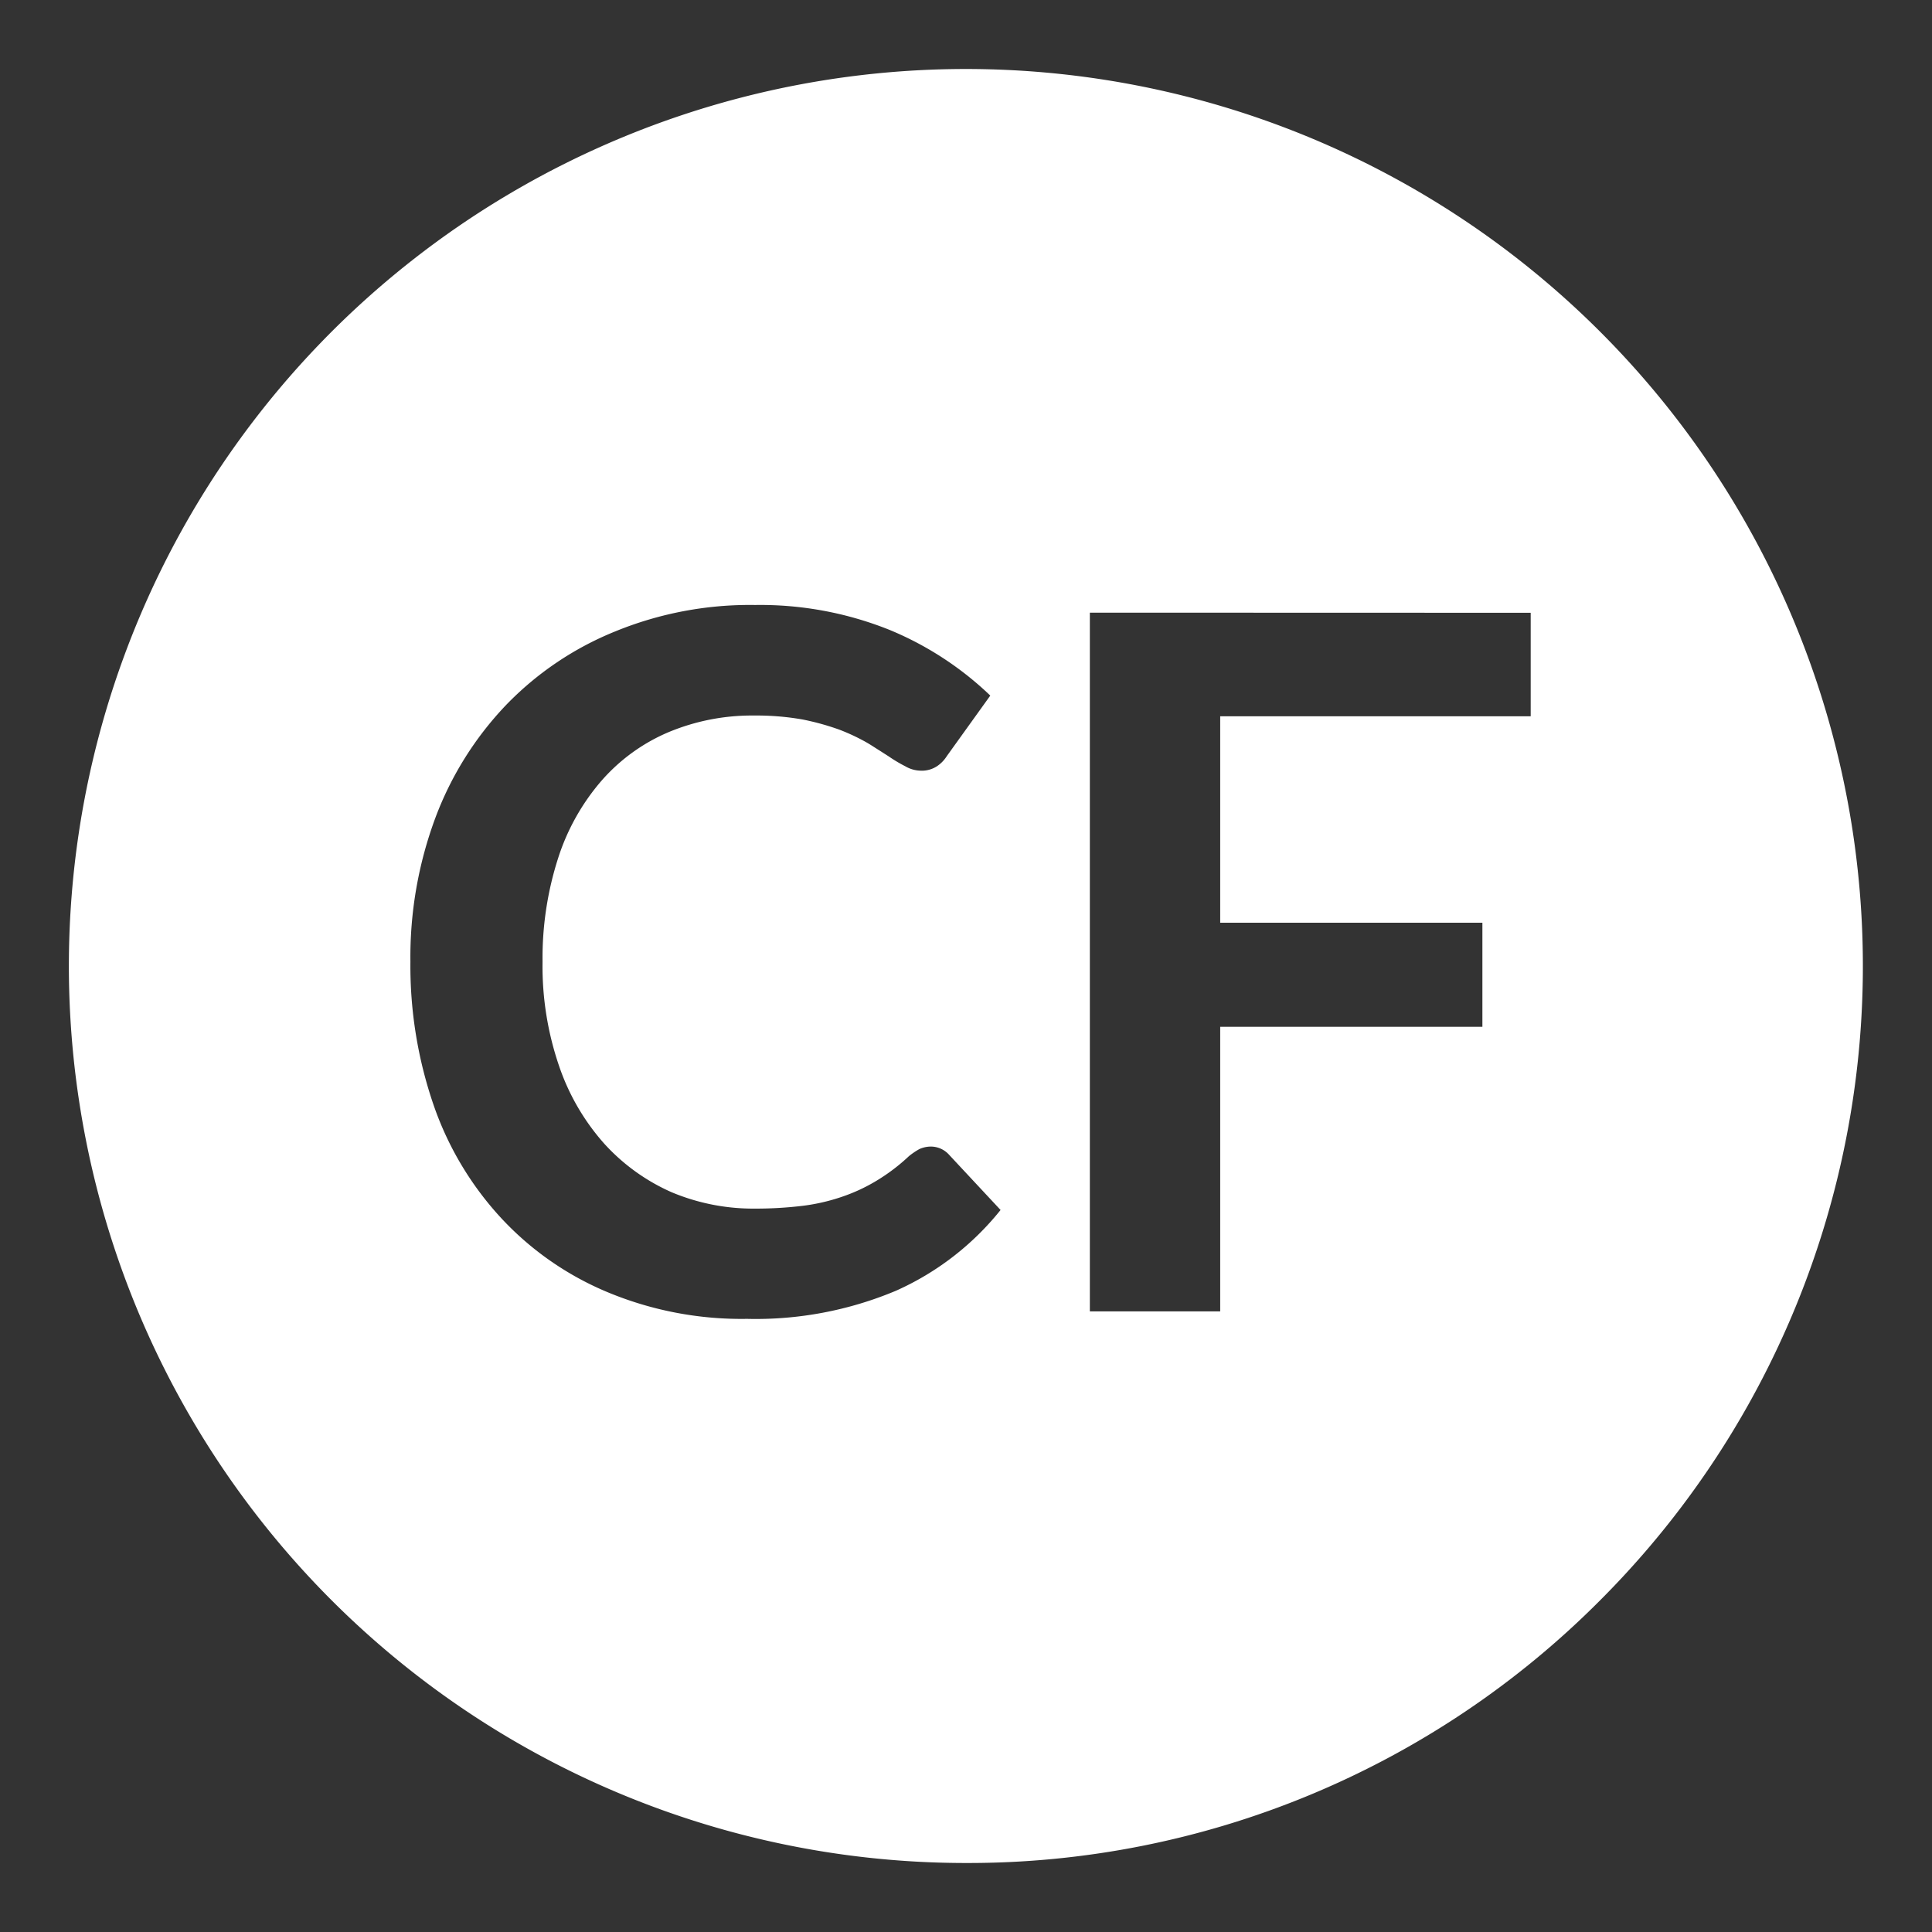 <svg xmlns="http://www.w3.org/2000/svg" width="28" height="28" viewBox="0 0 28 28">
  <rect x="0" y="0" width="28" height="28" fill="#333333" stroke="none"/>
  <g id="ico_ficha_conferencia" transform="translate(-19.578 7.006)">
    <rect id="Rectángulo_1026" data-name="Rectángulo 1026" width="28" height="28" rx="14" transform="translate(19.578 -7.006)" fill="#007936" opacity="0"/>
    <path id="Exclusión_30" data-name="Exclusión 30" d="M6714.578,16402.994a13,13,0,1,1,9.192-3.809A12.914,12.914,0,0,1,6714.578,16402.994Zm-3.055-18.232a5.146,5.146,0,0,0-2.029.383,4.583,4.583,0,0,0-1.581,1.066,4.8,4.8,0,0,0-1.025,1.635,5.787,5.787,0,0,0-.362,2.086,6.2,6.2,0,0,0,.337,2.08,4.639,4.639,0,0,0,.98,1.637,4.422,4.422,0,0,0,1.535,1.07,5.045,5.045,0,0,0,2.025.389,5.247,5.247,0,0,0,2.161-.408,4.058,4.058,0,0,0,1.515-1.17l-.746-.8a.355.355,0,0,0-.271-.119.408.408,0,0,0-.161.037,1.063,1.063,0,0,0-.148.1,2.778,2.778,0,0,1-.465.354,2.53,2.53,0,0,1-.5.234,2.829,2.829,0,0,1-.572.133,5.668,5.668,0,0,1-.7.041,3.057,3.057,0,0,1-1.206-.238,2.9,2.9,0,0,1-.972-.7,3.278,3.278,0,0,1-.654-1.119,4.453,4.453,0,0,1-.243-1.52,4.725,4.725,0,0,1,.227-1.506,3.206,3.206,0,0,1,.63-1.121,2.673,2.673,0,0,1,.967-.7,3.138,3.138,0,0,1,1.243-.242,3.863,3.863,0,0,1,.7.057,3.725,3.725,0,0,1,.535.148,2.926,2.926,0,0,1,.408.193c.039.023.076.047.112.07l.093.059.1.064a2.13,2.13,0,0,0,.243.145.456.456,0,0,0,.218.063.4.4,0,0,0,.243-.066.488.488,0,0,0,.14-.145l.63-.877a4.7,4.7,0,0,0-1.457-.951A5.033,5.033,0,0,0,6711.523,16384.762Zm4.85.111h0V16395h1.889v-4.125h3.8v-1.508h-3.8v-2.992h4.5v-1.5Z" transform="translate(-6681 -16383)" fill="#fff"/>
  </g>
</svg>

